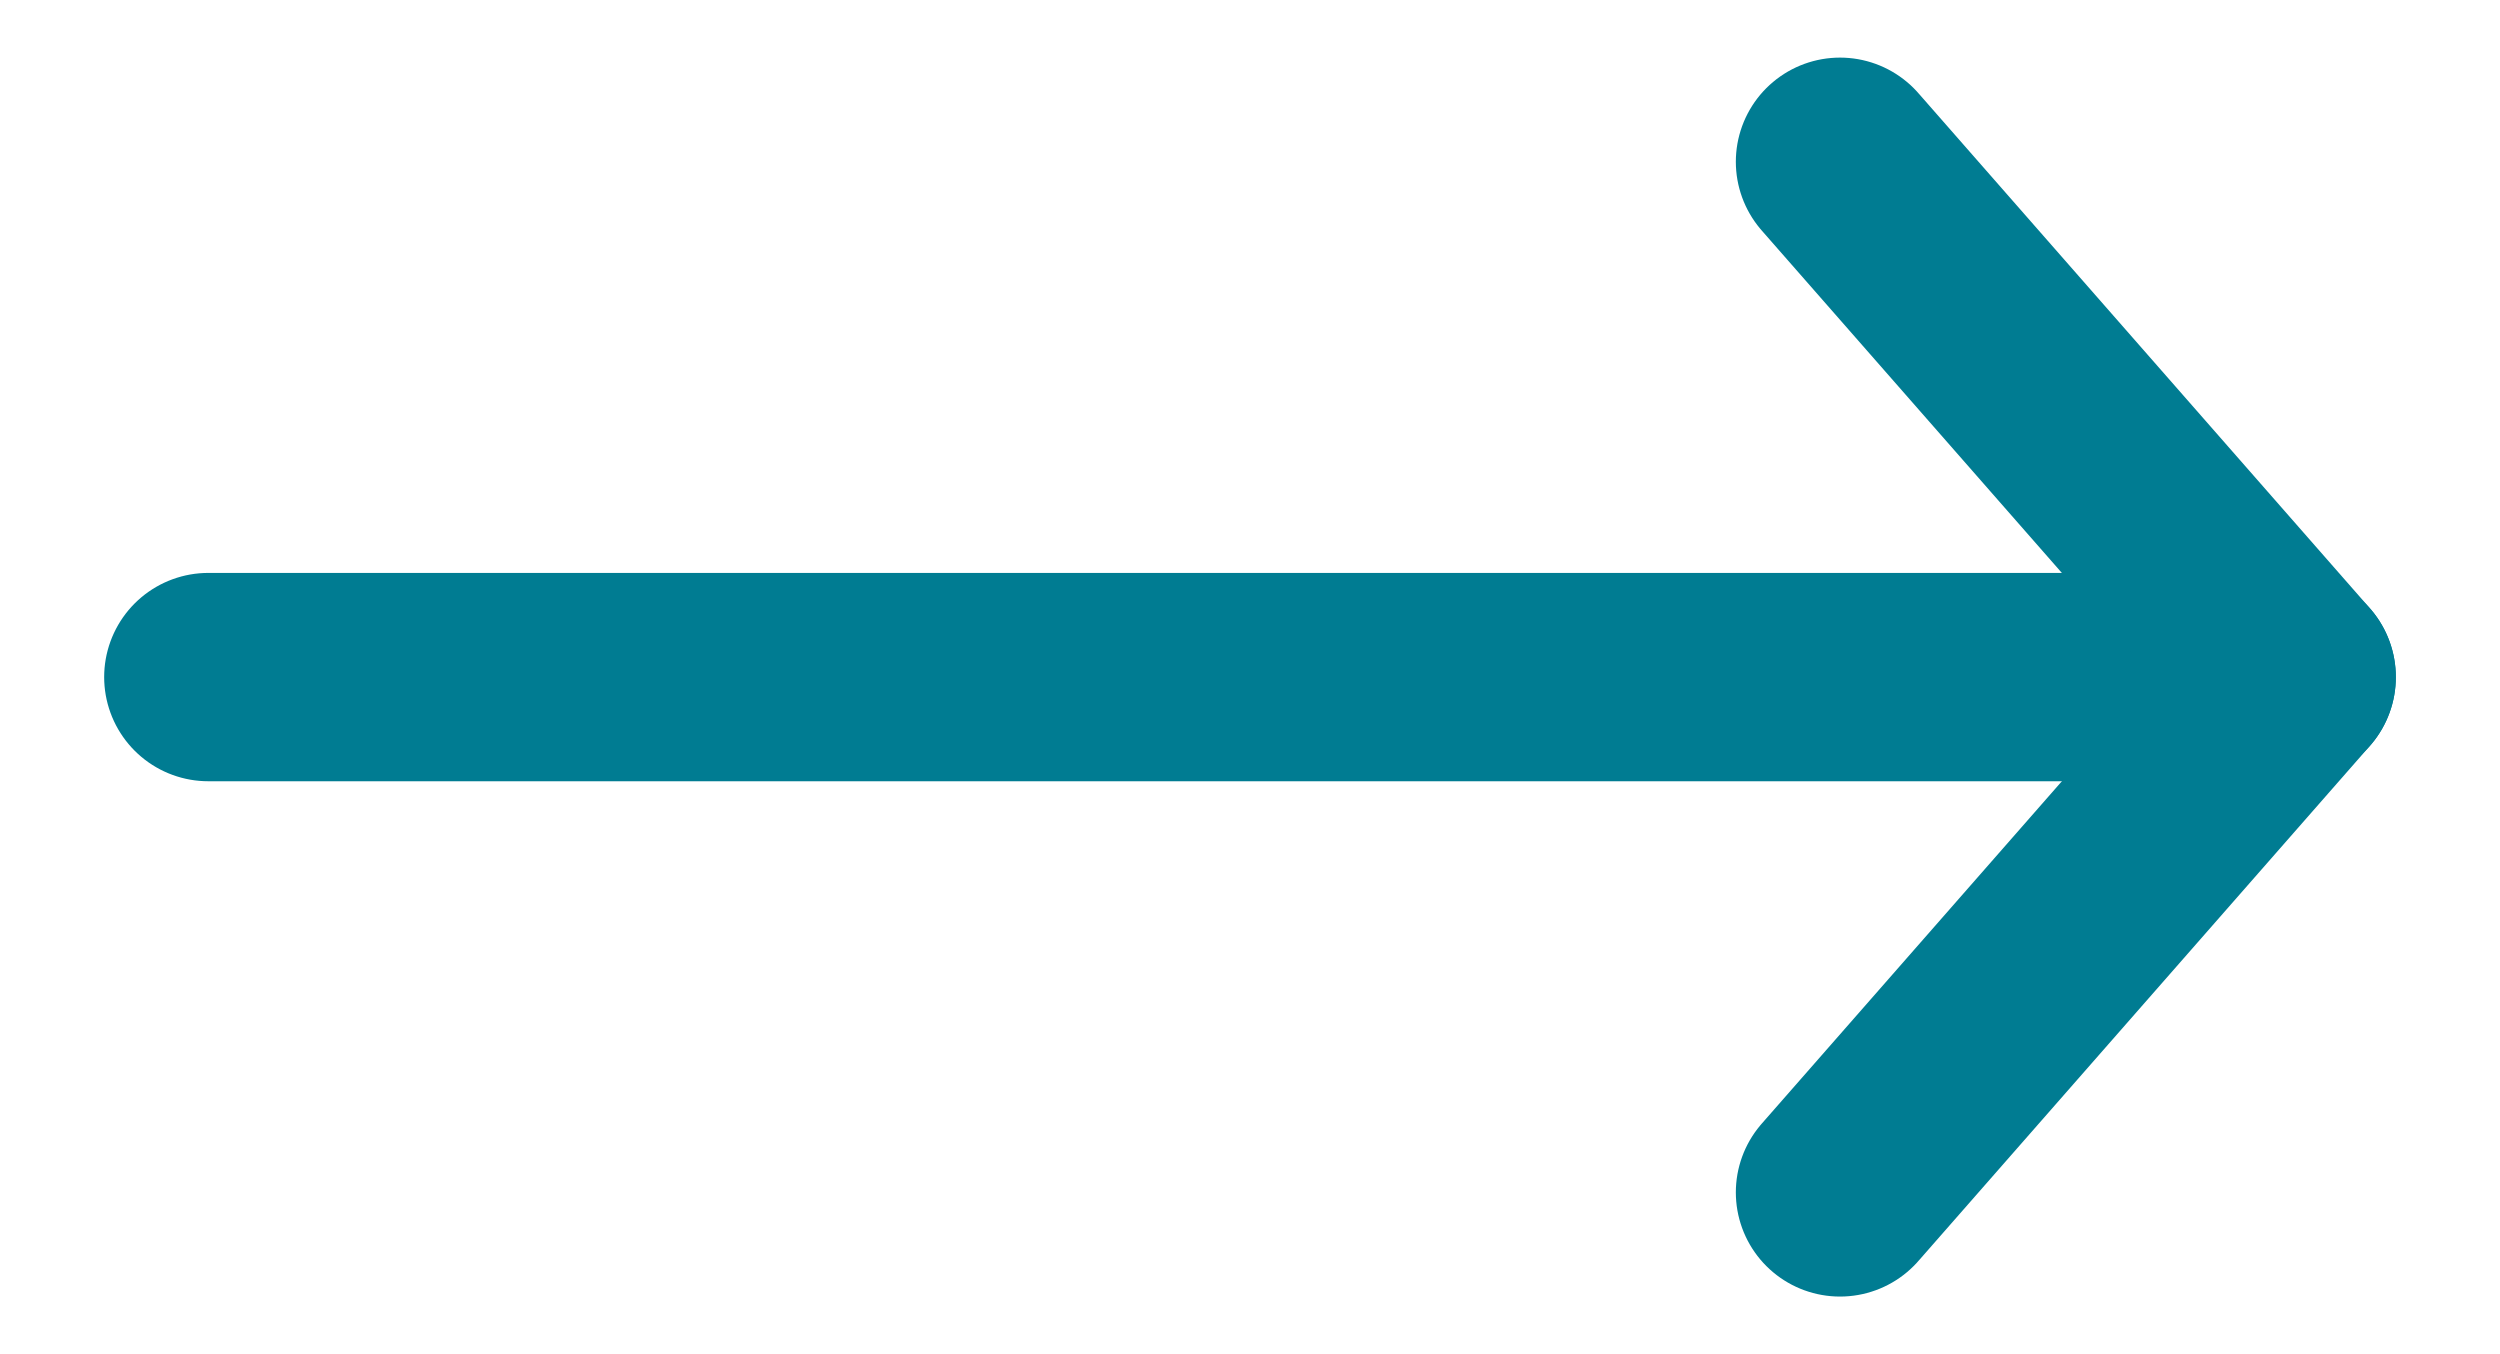 <svg id="assets" xmlns="http://www.w3.org/2000/svg" viewBox="0 0 48 26"><defs><style>.cls-1,.cls-2{fill:none;stroke:#007c92;stroke-linecap:round;stroke-width:4px;}.cls-2{stroke-linejoin:round;}</style></defs><g id="Group_15344" data-name="Group 15344"><line id="Line_1109" data-name="Line 1109" class="cls-1" x1="4" y1="13" x2="44" y2="13"/><g id="Group_15343" data-name="Group 15343"><polyline id="Line_1111" data-name="Line 1111" class="cls-2" points="35.328 22.894 44 13 35.328 3.106"/></g></g></svg>